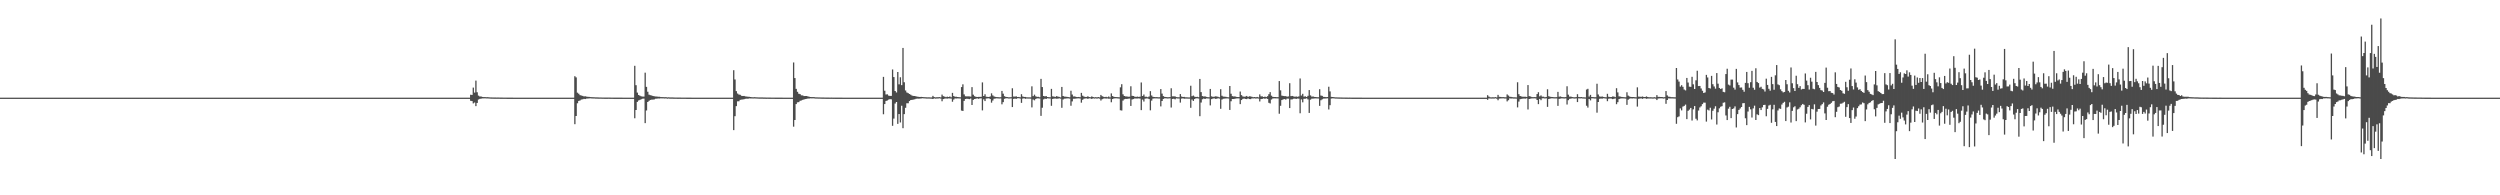 <?xml version="1.0" encoding="UTF-8"?>
<svg xmlns="http://www.w3.org/2000/svg" width="1920" height="150">
  <path d="M0 75.000h1v1.000H0zM1 75.000h1v1.000H1zM2 75.000h1v1.000H2zM3 75.000h1v1.000H3zM4 75.000h1v1.000H4zM5 75.000h1v1.000H5zM6 75.000h1v1.000H6zM7 75.000h1v1.000H7zM8 75.000h1v1.000H8zM9 75.000h1v1.000H9zM10 75.000h1v1.000H10zM11 75.000h1v1.000H11zM12 75.000h1v1.000H12zM13 75.000h1v1.000H13zM14 75.000h1v1.000H14zM15 75.000h1v1.000H15zM16 75.000h1v1.000H16zM17 75.000h1v1.000H17zM18 75.000h1v1.000H18zM19 75.000h1v1.000H19zM20 75.000h1v1.000H20zM21 75.000h1v1.000H21zM22 75.000h1v1.000H22zM23 75.000h1v1.000H23zM24 75.000h1v1.000H24zM25 75.000h1v1.000H25zM26 75.000h1v1.000H26zM27 75.000h1v1.000H27zM28 75.000h1v1.000H28zM29 75.000h1v1.000H29zM30 75.000h1v1.000H30zM31 75.000h1v1.000H31zM32 75.000h1v1.000H32zM33 75.000h1v1.000H33zM34 75.000h1v1.000H34zM35 75.000h1v1.000H35zM36 75.000h1v1.000H36zM37 75.000h1v1.000H37zM38 75.000h1v1.000H38zM39 75.000h1v1.000H39zM40 75.000h1v1.000H40zM41 75.000h1v1.000H41zM42 75.000h1v1.000H42zM43 75.000h1v1.000H43zM44 75.000h1v1.000H44zM45 75.000h1v1.000H45zM46 75.000h1v1.000H46zM47 75.000h1v1.000H47zM48 75.000h1v1.000H48zM49 75.000h1v1.000H49zM50 75.000h1v1.000H50zM51 75.000h1v1.000H51zM52 75.000h1v1.000H52zM53 75.000h1v1.000H53zM54 75.000h1v1.000H54zM55 75.000h1v1.000H55zM56 75.000h1v1.000H56zM57 75.000h1v1.000H57zM58 75.000h1v1.000H58zM59 75.000h1v1.000H59zM60 75.000h1v1.000H60zM61 75.000h1v1.000H61zM62 75.000h1v1.000H62zM63 75.000h1v1.000H63zM64 75.000h1v1.000H64zM65 75.000h1v1.000H65zM66 75.000h1v1.000H66zM67 75.000h1v1.000H67zM68 75.000h1v1.000H68zM69 75.000h1v1.000H69zM70 75.000h1v1.000H70zM71 75.000h1v1.000H71zM72 75.000h1v1.000H72zM73 75.000h1v1.000H73zM74 75.000h1v1.000H74zM75 75.000h1v1.000H75zM76 75.000h1v1.000H76zM77 75.000h1v1.000H77zM78 75.000h1v1.000H78zM79 75.000h1v1.000H79zM80 75.000h1v1.000H80zM81 75.000h1v1.000H81zM82 75.000h1v1.000H82zM83 75.000h1v1.000H83zM84 75.000h1v1.000H84zM85 75.000h1v1.000H85zM86 75.000h1v1.000H86zM87 75.000h1v1.000H87zM88 75.000h1v1.000H88zM89 75.000h1v1.000H89zM90 75.000h1v1.000H90zM91 75.000h1v1.000H91zM92 75.000h1v1.000H92zM93 75.000h1v1.000H93zM94 75.000h1v1.000H94zM95 75.000h1v1.000H95zM96 75.000h1v1.000H96zM97 75.000h1v1.000H97zM98 75.000h1v1.000H98zM99 75.000h1v1.000H99zM100 75.000h1v1.000H100zM101 75.000h1v1.000H101zM102 75.000h1v1.000H102zM103 75.000h1v1.000H103zM104 75.000h1v1.000H104zM105 75.000h1v1.000H105zM106 75.000h1v1.000H106zM107 75.000h1v1.000H107zM108 75.000h1v1.000H108zM109 75.000h1v1.000H109zM110 75.000h1v1.000H110zM111 75.000h1v1.000H111zM112 75.000h1v1.000H112zM113 75.000h1v1.000H113zM114 75.000h1v1.000H114zM115 75.000h1v1.000H115zM116 75.000h1v1.000H116zM117 75.000h1v1.000H117zM118 75.000h1v1.000H118zM119 75.000h1v1.000H119zM120 75.000h1v1.000H120zM121 75.000h1v1.000H121zM122 75.000h1v1.000H122zM123 75.000h1v1.000H123zM124 75.000h1v1.000H124zM125 75.000h1v1.000H125zM126 75.000h1v1.000H126zM127 75.000h1v1.000H127zM128 75.000h1v1.000H128zM129 75.000h1v1.000H129zM130 75.000h1v1.000H130zM131 75.000h1v1.000H131zM132 75.000h1v1.000H132zM133 75.000h1v1.000H133zM134 75.000h1v1.000H134zM135 75.000h1v1.000H135zM136 75.000h1v1.000H136zM137 75.000h1v1.000H137zM138 75.000h1v1.000H138zM139 75.000h1v1.000H139zM140 75.000h1v1.000H140zM141 75.000h1v1.000H141zM142 75.000h1v1.000H142zM143 75.000h1v1.000H143zM144 75.000h1v1.000H144zM145 75.000h1v1.000H145zM146 75.000h1v1.000H146zM147 75.000h1v1.000H147zM148 75.000h1v1.000H148zM149 75.000h1v1.000H149zM150 75.000h1v1.000H150zM151 75.000h1v1.000H151zM152 75.000h1v1.000H152zM153 75.000h1v1.000H153zM154 75.000h1v1.000H154zM155 75.000h1v1.000H155zM156 75.000h1v1.000H156zM157 75.000h1v1.000H157zM158 75.000h1v1.000H158zM159 75.000h1v1.000H159zM160 75.000h1v1.000H160zM161 75.000h1v1.000H161zM162 75.000h1v1.000H162zM163 75.000h1v1.000H163zM164 75.000h1v1.000H164zM165 75.000h1v1.000H165zM166 75.000h1v1.000H166zM167 75.000h1v1.000H167zM168 75.000h1v1.000H168zM169 75.000h1v1.000H169zM170 75.000h1v1.000H170zM171 75.000h1v1.000H171zM172 75.000h1v1.000H172zM173 75.000h1v1.000H173zM174 75.000h1v1.000H174zM175 75.000h1v1.000H175zM176 75.000h1v1.000H176zM177 75.000h1v1.000H177zM178 75.000h1v1.000H178zM179 75.000h1v1.000H179zM180 75.000h1v1.000H180zM181 75.000h1v1.000H181zM182 75.000h1v1.000H182zM183 75.000h1v1.000H183zM184 75.000h1v1.000H184zM185 75.000h1v1.000H185zM186 75.000h1v1.000H186zM187 75.000h1v1.000H187zM188 75.000h1v1.000H188zM189 75.000h1v1.000H189zM190 75.000h1v1.000H190zM191 75.000h1v1.000H191zM192 75.000h1v1.000H192zM193 75.000h1v1.000H193zM194 75.000h1v1.000H194zM195 75.000h1v1.000H195zM196 75.000h1v1.000H196zM197 75.000h1v1.000H197zM198 75.000h1v1.000H198zM199 75.000h1v1.000H199zM200 75.000h1v1.000H200zM201 75.000h1v1.000H201zM202 75.000h1v1.000H202zM203 75.000h1v1.000H203zM204 75.000h1v1.000H204zM205 75.000h1v1.000H205zM206 75.000h1v1.000H206zM207 75.000h1v1.000H207zM208 75.000h1v1.000H208zM209 75.000h1v1.000H209zM210 75.000h1v1.000H210zM211 75.000h1v1.000H211zM212 75.000h1v1.000H212zM213 75.000h1v1.000H213zM214 75.000h1v1.000H214zM215 75.000h1v1.000H215zM216 75.000h1v1.000H216zM217 75.000h1v1.000H217zM218 75.000h1v1.000H218zM219 75.000h1v1.000H219zM220 75.000h1v1.000H220zM221 75.000h1v1.000H221zM222 75.000h1v1.000H222zM223 75.000h1v1.000H223zM224 75.000h1v1.000H224zM225 75.000h1v1.000H225zM226 75.000h1v1.000H226zM227 75.000h1v1.000H227zM228 75.000h1v1.000H228zM229 75.000h1v1.000H229zM230 75.000h1v1.000H230zM231 75.000h1v1.000H231zM232 75.000h1v1.000H232zM233 75.000h1v1.000H233zM234 75.000h1v1.000H234zM235 75.000h1v1.000H235zM236 75.000h1v1.000H236zM237 75.000h1v1.000H237zM238 75.000h1v1.000H238zM239 75.000h1v1.000H239zM240 75.000h1v1.000H240zM241 75.000h1v1.000H241zM242 75.000h1v1.000H242zM243 75.000h1v1.000H243zM244 75.000h1v1.000H244zM245 75.000h1v1.000H245zM246 75.000h1v1.000H246zM247 75.000h1v1.000H247zM248 75.000h1v1.000H248zM249 75.000h1v1.000H249zM250 75.000h1v1.000H250zM251 75.000h1v1.000H251zM252 75.000h1v1.000H252zM253 75.000h1v1.000H253zM254 75.000h1v1.000H254zM255 75.000h1v1.000H255zM256 75.000h1v1.000H256zM257 75.000h1v1.000H257zM258 75.000h1v1.000H258zM259 75.000h1v1.000H259zM260 75.000h1v1.000H260zM261 75.000h1v1.000H261zM262 75.000h1v1.000H262zM263 75.000h1v1.000H263zM264 75.000h1v1.000H264zM265 75.000h1v1.000H265zM266 75.000h1v1.000H266zM267 75.000h1v1.000H267zM268 75.000h1v1.000H268zM269 75.000h1v1.000H269zM270 75.000h1v1.000H270zM271 75.000h1v1.000H271zM272 75.000h1v1.000H272zM273 75.000h1v1.000H273zM274 75.000h1v1.000H274zM275 75.000h1v1.000H275zM276 75.000h1v1.000H276zM277 75.000h1v1.000H277zM278 75.000h1v1.000H278zM279 75.000h1v1.000H279zM280 75.000h1v1.000H280zM281 75.000h1v1.000H281zM282 75.000h1v1.000H282zM283 75.000h1v1.000H283zM284 75.000h1v1.000H284zM285 75.000h1v1.000H285zM286 75.000h1v1.000H286zM287 75.000h1v1.000H287zM288 75.000h1v1.000H288zM289 75.000h1v1.000H289zM290 75.000h1v1.000H290zM291 75.000h1v1.000H291zM292 75.000h1v1.000H292zM293 75.000h1v1.000H293zM294 75.000h1v1.000H294zM295 75.000h1v1.000H295zM296 75.000h1v1.000H296zM297 75.000h1v1.000H297zM298 75.000h1v1.000H298zM299 75.000h1v1.000H299zM300 75.000h1v1.000H300zM301 75.000h1v1.000H301zM302 75.000h1v1.000H302zM303 75.000h1v1.000H303zM304 75.000h1v1.000H304zM305 75.000h1v1.000H305zM306 75.000h1v1.000H306zM307 75.000h1v1.000H307zM308 75.000h1v1.000H308zM309 75.000h1v1.000H309zM310 75.000h1v1.000H310zM311 75.000h1v1.000H311zM312 75.000h1v1.000H312zM313 75.000h1v1.000H313zM314 75.000h1v1.000H314zM315 75.000h1v1.000H315zM316 75.000h1v1.000H316zM317 75.000h1v1.000H317zM318 75.000h1v1.000H318zM319 75.000h1v1.000H319zM320 75.000h1v1.000H320zM321 75.000h1v1.000H321zM322 75.000h1v1.000H322zM323 75.000h1v1.000H323zM324 75.000h1v1.000H324zM325 75.000h1v1.000H325zM326 75.000h1v1.000H326zM327 75.000h1v1.000H327zM328 75.000h1v1.000H328zM329 75.000h1v1.000H329zM330 75.000h1v1.000H330zM331 75.000h1v1.000H331zM332 75.000h1v1.000H332zM333 75.000h1v1.000H333zM334 75.000h1v1.000H334zM335 75.000h1v1.000H335zM336 75.000h1v1.000H336zM337 75.000h1v1.000H337zM338 75.000h1v1.000H338zM339 75.000h1v1.000H339zM340 75.000h1v1.000H340zM341 75.000h1v1.000H341zM342 75.000h1v1.000H342zM343 75.000h1v1.000H343zM344 75.000h1v1.000H344zM345 75.000h1v1.000H345zM346 75.000h1v1.000H346zM347 75.000h1v1.000H347zM348 75.000h1v1.000H348zM349 75.000h1v1.000H349zM350 75.000h1v1.000H350zM351 75.000h1v1.000H351zM352 75.000h1v1.000H352zM353 75.000h1v1.000H353zM354 75.000h1v1.000H354zM355 75.000h1v1.000H355zM356 75.000h1v1.000H356zM357 75.000h1v1.000H357zM358 75.000h1v1.000H358zM359 75.000h1v1.000H359zM360 75.000h1v1.000H360zM361 72.745h1v4.666H361zM362 72.907h1v4.706H362zM363 67.291h1v12.123H363zM364 71.140h1v7.581H364zM365 61.893h1v19.638H365zM366 70.852h1v8.184H366zM367 73.421h1v3.010H367zM368 74.084h1v1.848H368zM369 74.088h1v1.677H369zM370 74.443h1v1.104H370zM371 74.549h1v1.000H371zM372 74.524h1v1.000H372zM373 74.635h1v1.000H373zM374 74.607h1v1.000H374zM375 74.681h1v1.000H375zM376 74.782h1v1.000H376zM377 74.820h1v1.000H377zM378 74.850h1v1.000H378zM379 74.865h1v1.000H379zM380 74.867h1v1.000H380zM381 74.881h1v1.000H381zM382 74.871h1v1.000H382zM383 74.903h1v1.000H383zM384 74.930h1v1.000H384zM385 74.931h1v1.000H385zM386 74.936h1v1.000H386zM387 74.947h1v1.000H387zM388 74.948h1v1.000H388zM389 74.960h1v1.000H389zM390 74.974h1v1.000H390zM391 74.966h1v1.000H391zM392 74.976h1v1.000H392zM393 74.982h1v1.000H393zM394 74.984h1v1.000H394zM395 74.990h1v1.000H395zM396 74.991h1v1.000H396zM397 74.990h1v1.000H397zM398 74.990h1v1.000H398zM399 74.993h1v1.000H399zM400 74.994h1v1.000H400zM401 74.994h1v1.000H401zM402 74.997h1v1.000H402zM403 74.996h1v1.000H403zM404 74.997h1v1.000H404zM405 74.997h1v1.000H405zM406 74.998h1v1.000H406zM407 74.997h1v1.000H407zM408 74.999h1v1.000H408zM409 74.999h1v1.000H409zM410 74.998h1v1.000H410zM411 74.999h1v1.000H411zM412 74.999h1v1.000H412zM413 74.999h1v1.000H413zM414 74.999h1v1.000H414zM415 74.999h1v1.000H415zM416 75.000h1v1.000H416zM417 75.000h1v1.000H417zM418 75.000h1v1.000H418zM419 75.000h1v1.000H419zM420 75.000h1v1.000H420zM421 75.000h1v1.000H421zM422 75.000h1v1.000H422zM423 75.000h1v1.000H423zM424 75.000h1v1.000H424zM425 75.000h1v1.000H425zM426 75.000h1v1.000H426zM427 75.000h1v1.000H427zM428 75.000h1v1.000H428zM429 75.000h1v1.000H429zM430 75.000h1v1.000H430zM431 75.000h1v1.000H431zM432 75.000h1v1.000H432zM433 75.000h1v1.000H433zM434 75.000h1v1.000H434zM435 75.000h1v1.000H435zM436 75.000h1v1.000H436zM437 75.000h1v1.000H437zM438 75.000h1v1.000H438zM439 75.000h1v1.000H439zM440 75.000h1v1.000H440zM441 58.520h1v36.875H441zM442 59.451h1v29.633H442zM443 71.168h1v8.123H443zM444 71.963h1v5.569H444zM445 73.087h1v4.096H445zM446 73.354h1v3.078H446zM447 73.637h1v2.647H447zM448 74.025h1v1.911H448zM449 73.949h1v2.113H449zM450 74.212h1v1.505H450zM451 74.354h1v1.336H451zM452 74.398h1v1.188H452zM453 74.535h1v1.000H453zM454 74.611h1v1.000H454zM455 74.663h1v1.000H455zM456 74.697h1v1.000H456zM457 74.765h1v1.000H457zM458 74.766h1v1.000H458zM459 74.808h1v1.000H459zM460 74.844h1v1.000H460zM461 74.837h1v1.000H461zM462 74.892h1v1.000H462zM463 74.895h1v1.000H463zM464 74.908h1v1.000H464zM465 74.918h1v1.000H465zM466 74.914h1v1.000H466zM467 74.903h1v1.000H467zM468 74.928h1v1.000H468zM469 74.950h1v1.000H469zM470 74.943h1v1.000H470zM471 74.960h1v1.000H471zM472 74.963h1v1.000H472zM473 74.964h1v1.000H473zM474 74.974h1v1.000H474zM475 74.972h1v1.000H475zM476 74.981h1v1.000H476zM477 74.980h1v1.000H477zM478 74.988h1v1.000H478zM479 74.991h1v1.000H479zM480 74.993h1v1.000H480zM481 74.992h1v1.000H481zM482 74.992h1v1.000H482zM483 74.993h1v1.000H483zM484 74.996h1v1.000H484zM485 74.994h1v1.000H485zM486 74.997h1v1.000H486zM487 50.525h1v40.278H487zM488 65.449h1v19.036H488zM489 71.140h1v7.085H489zM490 72.977h1v4.201H490zM491 73.506h1v3.183H491zM492 73.963h1v2.255H492zM493 74.152h1v1.690H493zM494 74.186h1v1.553H494zM495 55.802h1v38.761H495zM496 66.703h1v18.114H496zM497 70.447h1v7.882H497zM498 72.715h1v4.680H498zM499 73.131h1v3.622H499zM500 73.296h1v3.252H500zM501 73.748h1v2.737H501zM502 73.939h1v2.424H502zM503 74.110h1v1.715H503zM504 74.127h1v1.637H504zM505 74.308h1v1.320H505zM506 74.271h1v1.416H506zM507 74.527h1v1.000H507zM508 74.546h1v1.000H508zM509 74.588h1v1.000H509zM510 74.656h1v1.000H510zM511 74.576h1v1.000H511zM512 74.808h1v1.000H512zM513 74.680h1v1.000H513zM514 74.818h1v1.000H514zM515 74.824h1v1.000H515zM516 74.823h1v1.000H516zM517 74.873h1v1.000H517zM518 74.893h1v1.000H518zM519 74.883h1v1.000H519zM520 74.911h1v1.000H520zM521 74.905h1v1.000H521zM522 74.929h1v1.000H522zM523 74.947h1v1.000H523zM524 74.943h1v1.000H524zM525 74.953h1v1.000H525zM526 74.955h1v1.000H526zM527 74.968h1v1.000H527zM528 74.970h1v1.000H528zM529 74.978h1v1.000H529zM530 74.980h1v1.000H530zM531 74.984h1v1.000H531zM532 74.988h1v1.000H532zM533 74.989h1v1.000H533zM534 74.991h1v1.000H534zM535 74.992h1v1.000H535zM536 74.994h1v1.000H536zM537 74.993h1v1.000H537zM538 74.993h1v1.000H538zM539 74.995h1v1.000H539zM540 74.996h1v1.000H540zM541 74.997h1v1.000H541zM542 74.997h1v1.000H542zM543 74.997h1v1.000H543zM544 74.997h1v1.000H544zM545 74.997h1v1.000H545zM546 74.999h1v1.000H546zM547 74.998h1v1.000H547zM548 74.998h1v1.000H548zM549 74.998h1v1.000H549zM550 74.999h1v1.000H550zM551 74.999h1v1.000H551zM552 74.999h1v1.000H552zM553 74.999h1v1.000H553zM554 74.999h1v1.000H554zM555 74.999h1v1.000H555zM556 74.999h1v1.000H556zM557 74.999h1v1.000H557zM558 74.999h1v1.000H558zM559 74.999h1v1.000H559zM560 75.000h1v1.000H560zM561 75.000h1v1.000H561zM562 75.000h1v1.000H562zM563 53.910h1v46.042H563zM564 61.025h1v28.191H564zM565 69.969h1v11.528H565zM566 71.825h1v6.012H566zM567 72.575h1v5.194H567zM568 72.820h1v3.879H568zM569 73.580h1v2.936H569zM570 73.715h1v2.658H570zM571 73.656h1v2.531H571zM572 74.022h1v1.877H572zM573 74.122h1v1.650H573zM574 74.275h1v1.547H574zM575 74.335h1v1.258H575zM576 74.485h1v1.120H576zM577 74.627h1v1.000H577zM578 74.682h1v1.000H578zM579 74.600h1v1.000H579zM580 74.695h1v1.000H580zM581 74.731h1v1.000H581zM582 74.790h1v1.000H582zM583 74.814h1v1.000H583zM584 74.814h1v1.000H584zM585 74.813h1v1.000H585zM586 74.874h1v1.000H586zM587 74.878h1v1.000H587zM588 74.908h1v1.000H588zM589 74.900h1v1.000H589zM590 74.931h1v1.000H590zM591 74.923h1v1.000H591zM592 74.949h1v1.000H592zM593 74.954h1v1.000H593zM594 74.948h1v1.000H594zM595 74.957h1v1.000H595zM596 74.968h1v1.000H596zM597 74.971h1v1.000H597zM598 74.973h1v1.000H598zM599 74.979h1v1.000H599zM600 74.983h1v1.000H600zM601 74.987h1v1.000H601zM602 74.987h1v1.000H602zM603 74.989h1v1.000H603zM604 74.989h1v1.000H604zM605 74.992h1v1.000H605zM606 74.993h1v1.000H606zM607 74.995h1v1.000H607zM608 74.996h1v1.000H608zM609 47.966h1v49.307H609zM610 59.938h1v32.224H610zM611 68.249h1v11.660H611zM612 70.483h1v8.113H612zM613 71.991h1v6.452H613zM614 72.277h1v5.140H614zM615 73.220h1v3.913H615zM616 73.279h1v3.401H616zM617 73.803h1v2.591H617zM618 73.725h1v2.351H618zM619 73.731h1v2.175H619zM620 74.058h1v1.611H620zM621 74.312h1v1.364H621zM622 74.472h1v1.035H622zM623 74.566h1v1.000H623zM624 74.532h1v1.000H624zM625 74.623h1v1.000H625zM626 74.731h1v1.000H626zM627 74.749h1v1.000H627zM628 74.798h1v1.000H628zM629 74.783h1v1.000H629zM630 74.840h1v1.000H630zM631 74.873h1v1.000H631zM632 74.875h1v1.000H632zM633 74.896h1v1.000H633zM634 74.912h1v1.000H634zM635 74.917h1v1.000H635zM636 74.915h1v1.000H636zM637 74.936h1v1.000H637zM638 74.926h1v1.000H638zM639 74.939h1v1.000H639zM640 74.956h1v1.000H640zM641 74.960h1v1.000H641zM642 74.967h1v1.000H642zM643 74.974h1v1.000H643zM644 74.977h1v1.000H644zM645 74.976h1v1.000H645zM646 74.981h1v1.000H646zM647 74.984h1v1.000H647zM648 74.990h1v1.000H648zM649 74.990h1v1.000H649zM650 74.990h1v1.000H650zM651 74.992h1v1.000H651zM652 74.994h1v1.000H652zM653 74.995h1v1.000H653zM654 74.995h1v1.000H654zM655 74.996h1v1.000H655zM656 74.997h1v1.000H656zM657 74.997h1v1.000H657zM658 74.996h1v1.000H658zM659 74.998h1v1.000H659zM660 74.998h1v1.000H660zM661 74.998h1v1.000H661zM662 74.998h1v1.000H662zM663 74.999h1v1.000H663zM664 74.999h1v1.000H664zM665 74.999h1v1.000H665zM666 74.999h1v1.000H666zM667 74.999h1v1.000H667zM668 74.999h1v1.000H668zM669 74.999h1v1.000H669zM670 75.000h1v1.000H670zM671 75.000h1v1.000H671zM672 75.000h1v1.000H672zM673 75.000h1v1.000H673zM674 75.000h1v1.000H674zM675 75.000h1v1.000H675zM676 75.000h1v1.000H676zM677 75.000h1v1.000H677zM678 59.044h1v28.698H678zM679 69.699h1v10.200H679zM680 72.532h1v4.977H680zM681 72.427h1v4.734H681zM682 73.414h1v3.087H682zM683 73.654h1v2.491H683zM684 73.627h1v2.683H684zM685 53.344h1v43.272H685zM686 59.180h1v31.911H686zM687 69.912h1v9.598H687zM688 71.018h1v7.312H688zM689 55.310h1v39.804H689zM690 64.775h1v22.824H690zM691 59.334h1v34.734H691zM692 65.379h1v15.847H692zM693 36.822h1v61.644H693zM694 63.205h1v24.471H694zM695 69.490h1v13.323H695zM696 71.038h1v8.295H696zM697 71.508h1v7.787H697zM698 72.168h1v5.442H698zM699 72.739h1v4.047H699zM700 73.442h1v3.249H700zM701 73.677h1v2.835H701zM702 73.752h1v2.542H702zM703 73.993h1v1.863H703zM704 74.226h1v1.525H704zM705 74.346h1v1.446H705zM706 74.493h1v1.250H706zM707 74.404h1v1.208H707zM708 74.488h1v1.000H708zM709 74.591h1v1.000H709zM710 74.645h1v1.000H710zM711 74.707h1v1.000H711zM712 74.742h1v1.000H712zM713 74.720h1v1.000H713zM714 74.794h1v1.000H714zM715 74.804h1v1.000H715zM716 73.623h1v2.402H716zM717 74.568h1v1.000H717zM718 74.770h1v1.000H718zM719 74.674h1v1.000H719zM720 74.672h1v1.000H720zM721 74.536h1v1.000H721zM722 74.733h1v1.000H722zM723 72.648h1v5.129H723zM724 73.876h1v2.214H724zM725 74.194h1v1.592H725zM726 74.597h1v1.000H726zM727 74.227h1v1.525H727zM728 74.477h1v1.078H728zM729 74.086h1v1.560H729zM730 74.707h1v1.000H730zM731 71.311h1v6.802H731zM732 73.770h1v2.660H732zM733 74.308h1v1.334H733zM734 74.286h1v1.411H734zM735 74.478h1v1.114H735zM736 74.621h1v1.000H736zM737 74.678h1v1.000H737zM738 66.875h1v18.049H738zM739 64.742h1v20.480H739zM740 72.502h1v4.965H740zM741 73.908h1v2.132H741zM742 74.043h1v1.800H742zM743 74.007h1v1.939H743zM744 74.049h1v2.083H744zM745 74.196h1v1.476H745zM746 66.933h1v13.709H746zM747 72.719h1v3.995H747zM748 73.871h1v2.174H748zM749 74.320h1v1.513H749zM750 74.495h1v1.046H750zM751 74.409h1v1.474H751zM752 74.379h1v1.194H752zM753 74.343h1v1.184H753zM754 63.295h1v21.475H754zM755 73.705h1v2.565H755zM756 72.419h1v5.193H756zM757 74.268h1v1.416H757zM758 74.403h1v1.150H758zM759 74.482h1v1.005H759zM760 74.026h1v2.053H760zM761 71.665h1v7.189H761zM762 73.250h1v3.975H762zM763 74.073h1v1.744H763zM764 74.403h1v1.249H764zM765 74.542h1v1.000H765zM766 74.613h1v1.000H766zM767 74.697h1v1.000H767zM768 74.642h1v1.000H768zM769 69.820h1v10.323H769zM770 71.960h1v6.469H770zM771 73.881h1v1.990H771zM772 74.395h1v1.139H772zM773 74.491h1v1.000H773zM774 74.690h1v1.000H774zM775 74.691h1v1.000H775zM776 74.590h1v1.000H776zM777 67.811h1v14.397H777zM778 74.115h1v1.821H778zM779 74.188h1v1.544H779zM780 74.002h1v1.940H780zM781 74.479h1v1.000H781zM782 74.443h1v1.000H782zM783 74.718h1v1.000H783zM784 72.356h1v6.665H784zM785 74.093h1v1.652H785zM786 74.458h1v1.023H786zM787 74.442h1v1.450H787zM788 74.698h1v1.000H788zM789 74.737h1v1.000H789zM790 74.751h1v1.000H790zM791 74.760h1v1.000H791zM792 66.281h1v16.220H792zM793 73.844h1v2.577H793zM794 72.688h1v4.345H794zM795 73.982h1v1.989H795zM796 74.406h1v1.136H796zM797 74.365h1v1.229H797zM798 74.695h1v1.000H798zM799 60.548h1v28.415H799zM800 66.870h1v15.847H800zM801 73.752h1v2.601H801zM802 74.055h1v1.700H802zM803 73.797h1v2.171H803zM804 74.490h1v1.000H804zM805 74.599h1v1.000H805zM806 74.689h1v1.000H806zM807 68.227h1v13.011H807zM808 73.993h1v1.988H808zM809 74.179h1v1.529H809zM810 74.405h1v1.266H810zM811 73.839h1v1.974H811zM812 74.200h1v1.561H812zM813 74.418h1v1.097H813zM814 74.752h1v1.000H814zM815 66.769h1v16.026H815zM816 73.719h1v2.659H816zM817 74.171h1v1.620H817zM818 74.224h1v1.520H818zM819 74.411h1v1.181H819zM820 74.572h1v1.000H820zM821 74.707h1v1.000H821zM822 69.693h1v11.488H822zM823 72.598h1v5.252H823zM824 74.097h1v1.714H824zM825 74.018h1v1.832H825zM826 74.430h1v1.261H826zM827 74.554h1v1.000H827zM828 74.465h1v1.061H828zM829 74.663h1v1.000H829zM830 71.316h1v7.512H830zM831 73.448h1v3.193H831zM832 74.144h1v1.675H832zM833 74.433h1v1.193H833zM834 74.464h1v1.091H834zM835 73.937h1v1.969H835zM836 74.516h1v1.002H836zM837 74.632h1v1.000H837zM838 74.054h1v1.941H838zM839 74.471h1v1.036H839zM840 74.732h1v1.000H840zM841 74.595h1v1.000H841zM842 74.767h1v1.000H842zM843 74.504h1v1.000H843zM844 74.757h1v1.000H844zM845 72.893h1v4.336H845zM846 73.880h1v2.296H846zM847 74.269h1v1.470H847zM848 74.559h1v1.000H848zM849 74.355h1v1.352H849zM850 74.632h1v1.000H850zM851 74.106h1v1.734H851zM852 74.752h1v1.000H852zM853 71.729h1v6.800H853zM854 73.803h1v2.260H854zM855 74.367h1v1.270H855zM856 74.502h1v1.003H856zM857 74.525h1v1.000H857zM858 74.621h1v1.000H858zM859 74.725h1v1.000H859zM860 67.078h1v17.623H860zM861 64.641h1v20.236H861zM862 72.437h1v4.813H862zM863 73.723h1v2.528H863zM864 74.015h1v1.893H864zM865 74.071h1v1.906H865zM866 74.308h1v1.451H866zM867 74.225h1v1.447H867zM868 66.248h1v15.125H868zM869 73.580h1v2.817H869zM870 73.703h1v2.366H870zM871 74.265h1v1.349H871zM872 74.405h1v1.272H872zM873 74.207h1v1.442H873zM874 74.387h1v1.205H874zM875 74.237h1v1.484H875zM876 63.314h1v21.268H876zM877 73.737h1v2.772H877zM878 72.576h1v5.426H878zM879 74.287h1v1.470H879zM880 74.293h1v1.308H880zM881 74.646h1v1.000H881zM882 74.083h1v1.995H882zM883 69.997h1v14.745H883zM884 73.308h1v3.961H884zM885 74.362h1v1.365H885zM886 74.495h1v1.072H886zM887 74.591h1v1.000H887zM888 74.552h1v1.024H888zM889 74.690h1v1.000H889zM890 74.670h1v1.000H890zM891 68.381h1v13.324H891zM892 71.907h1v5.668H892zM893 73.832h1v2.144H893zM894 74.399h1v1.096H894zM895 74.500h1v1.000H895zM896 74.661h1v1.000H896zM897 74.640h1v1.000H897zM898 74.537h1v1.000H898zM899 67.793h1v14.812H899zM900 73.979h1v1.990H900zM901 73.993h1v1.855H901zM902 74.043h1v2.229H902zM903 74.537h1v1.000H903zM904 74.667h1v1.000H904zM905 74.685h1v1.000H905zM906 72.259h1v6.518H906zM907 74.158h1v1.563H907zM908 74.485h1v1.055H908zM909 74.387h1v1.423H909zM910 74.720h1v1.000H910zM911 74.702h1v1.000H911zM912 74.781h1v1.000H912zM913 74.782h1v1.000H913zM914 65.830h1v16.953H914zM915 73.860h1v2.558H915zM916 73.351h1v4.158H916zM917 74.178h1v1.891H917zM918 74.513h1v1.000H918zM919 74.364h1v1.164H919zM920 74.673h1v1.000H920zM921 60.604h1v28.637H921zM922 70.769h1v8.001H922zM923 73.802h1v2.448H923zM924 74.160h1v1.506H924zM925 73.977h1v2.052H925zM926 74.400h1v1.193H926zM927 74.617h1v1.000H927zM928 74.692h1v1.000H928zM929 68.285h1v12.657H929zM930 73.965h1v2.180H930zM931 74.353h1v1.356H931zM932 74.269h1v1.267H932zM933 73.997h1v1.944H933zM934 74.061h1v1.791H934zM935 74.327h1v1.156H935zM936 74.705h1v1.000H936zM937 68.498h1v15.070H937zM938 73.529h1v2.894H938zM939 74.209h1v1.628H939zM940 74.254h1v1.481H940zM941 74.321h1v1.309H941zM942 74.582h1v1.000H942zM943 74.688h1v1.000H943zM944 66.024h1v18.428H944zM945 71.999h1v5.765H945zM946 73.850h1v2.159H946zM947 74.075h1v1.982H947zM948 74.016h1v1.827H948zM949 74.385h1v1.229H949zM950 74.473h1v1.083H950zM951 74.524h1v1.060H951zM952 70.322h1v9.627H952zM953 73.038h1v3.802H953zM954 74.033h1v1.909H954zM955 74.289h1v1.375H955zM956 74.156h1v1.837H956zM957 73.672h1v2.456H957zM958 74.457h1v1.117H958zM959 73.951h1v2.121H959zM960 74.015h1v2.112H960zM961 74.356h1v1.232H961zM962 74.638h1v1.000H962zM963 74.515h1v1.000H963zM964 74.720h1v1.000H964zM965 74.437h1v1.110H965zM966 74.732h1v1.000H966zM967 72.491h1v5.413H967zM968 73.966h1v2.115H968zM969 74.011h1v1.931H969zM970 74.499h1v1.064H970zM971 74.200h1v1.682H971zM972 74.540h1v1.000H972zM973 73.871h1v2.117H973zM974 72.346h1v6.581H974zM975 70.776h1v8.709H975zM976 73.453h1v3.003H976zM977 74.330h1v1.335H977zM978 74.494h1v1.023H978zM979 74.482h1v1.067H979zM980 74.574h1v1.000H980zM981 74.610h1v1.000H981zM982 62.262h1v25.078H982zM983 69.392h1v11.860H983zM984 73.401h1v3.474H984zM985 73.679h1v2.662H985zM986 73.833h1v2.240H986zM987 73.854h1v2.652H987zM988 74.239h1v1.506H988zM989 74.052h1v1.731H989zM990 63.898h1v19.101H990zM991 73.815h1v2.591H991zM992 73.657h1v2.634H992zM993 74.039h1v1.777H993zM994 74.298h1v1.426H994zM995 74.081h1v1.921H995zM996 74.325h1v1.348H996zM997 74.041h1v1.722H997zM998 60.240h1v26.756H998zM999 73.387h1v2.935H999zM1000 72.019h1v6.587H1000zM1001 74.171h1v1.690H1001zM1002 74.001h1v1.830H1002zM1003 74.476h1v1.057H1003zM1004 73.586h1v2.737H1004zM1005 69.189h1v17.555H1005zM1006 73.276h1v3.253H1006zM1007 74.198h1v1.583H1007zM1008 74.090h1v1.658H1008zM1009 74.462h1v1.166H1009zM1010 74.508h1v1.060H1010zM1011 74.627h1v1.000H1011zM1012 74.648h1v1.000H1012zM1013 68.501h1v12.781H1013zM1014 73.394h1v3.631H1014zM1015 73.605h1v2.696H1015zM1016 74.382h1v1.331H1016zM1017 74.458h1v1.198H1017zM1018 74.612h1v1.000H1018zM1019 74.497h1v1.000H1019zM1020 66.631h1v17.457H1020zM1021 70.215h1v10.598H1021zM1022 74.376h1v1.284H1022zM1023 74.515h1v1.000H1023zM1024 74.582h1v1.000H1024zM1025 74.751h1v1.000H1025zM1026 74.746h1v1.000H1026zM1027 74.799h1v1.000H1027zM1028 74.827h1v1.000H1028zM1029 74.850h1v1.000H1029zM1030 74.877h1v1.000H1030zM1031 74.895h1v1.000H1031zM1032 74.891h1v1.000H1032zM1033 74.910h1v1.000H1033zM1034 74.924h1v1.000H1034zM1035 74.934h1v1.000H1035zM1036 74.915h1v1.000H1036zM1037 74.951h1v1.000H1037zM1038 74.963h1v1.000H1038zM1039 74.961h1v1.000H1039zM1040 74.965h1v1.000H1040zM1041 74.970h1v1.000H1041zM1042 74.971h1v1.000H1042zM1043 74.979h1v1.000H1043zM1044 74.983h1v1.000H1044zM1045 74.983h1v1.000H1045zM1046 74.988h1v1.000H1046zM1047 74.986h1v1.000H1047zM1048 74.989h1v1.000H1048zM1049 74.992h1v1.000H1049zM1050 74.992h1v1.000H1050zM1051 74.994h1v1.000H1051zM1052 74.995h1v1.000H1052zM1053 74.994h1v1.000H1053zM1054 74.994h1v1.000H1054zM1055 74.996h1v1.000H1055zM1056 74.996h1v1.000H1056zM1057 74.997h1v1.000H1057zM1058 74.997h1v1.000H1058zM1059 74.997h1v1.000H1059zM1060 74.997h1v1.000H1060zM1061 74.997h1v1.000H1061zM1062 74.998h1v1.000H1062zM1063 74.998h1v1.000H1063zM1064 74.998h1v1.000H1064zM1065 74.999h1v1.000H1065zM1066 74.999h1v1.000H1066zM1067 74.998h1v1.000H1067zM1068 74.999h1v1.000H1068zM1069 74.999h1v1.000H1069zM1070 74.999h1v1.000H1070zM1071 74.999h1v1.000H1071zM1072 74.999h1v1.000H1072zM1073 74.999h1v1.000H1073zM1074 74.999h1v1.000H1074zM1075 74.999h1v1.000H1075zM1076 74.999h1v1.000H1076zM1077 74.999h1v1.000H1077zM1078 74.999h1v1.000H1078zM1079 75.000h1v1.000H1079zM1080 74.999h1v1.000H1080zM1081 75.000h1v1.000H1081zM1082 75.000h1v1.000H1082zM1083 75.000h1v1.000H1083zM1084 75.000h1v1.000H1084zM1085 75.000h1v1.000H1085zM1086 75.000h1v1.000H1086zM1087 75.000h1v1.000H1087zM1088 75.000h1v1.000H1088zM1089 75.000h1v1.000H1089zM1090 75.000h1v1.000H1090zM1091 75.000h1v1.000H1091zM1092 75.000h1v1.000H1092zM1093 75.000h1v1.000H1093zM1094 75.000h1v1.000H1094zM1095 75.000h1v1.000H1095zM1096 75.000h1v1.000H1096zM1097 75.000h1v1.000H1097zM1098 75.000h1v1.000H1098zM1099 75.000h1v1.000H1099zM1100 75.000h1v1.000H1100zM1101 75.000h1v1.000H1101zM1102 75.000h1v1.000H1102zM1103 75.000h1v1.000H1103zM1104 75.000h1v1.000H1104zM1105 75.000h1v1.000H1105zM1106 75.000h1v1.000H1106zM1107 75.000h1v1.000H1107zM1108 75.000h1v1.000H1108zM1109 75.000h1v1.000H1109zM1110 75.000h1v1.000H1110zM1111 75.000h1v1.000H1111zM1112 75.000h1v1.000H1112zM1113 75.000h1v1.000H1113zM1114 75.000h1v1.000H1114zM1115 75.000h1v1.000H1115zM1116 75.000h1v1.000H1116zM1117 75.000h1v1.000H1117zM1118 75.000h1v1.000H1118zM1119 75.000h1v1.000H1119zM1120 75.000h1v1.000H1120zM1121 75.000h1v1.000H1121zM1122 75.000h1v1.000H1122zM1123 75.000h1v1.000H1123zM1124 75.000h1v1.000H1124zM1125 75.000h1v1.000H1125zM1126 75.000h1v1.000H1126zM1127 75.000h1v1.000H1127zM1128 75.000h1v1.000H1128zM1129 75.000h1v1.000H1129zM1130 75.000h1v1.000H1130zM1131 75.000h1v1.000H1131zM1132 75.000h1v1.000H1132zM1133 75.000h1v1.000H1133zM1134 75.000h1v1.000H1134zM1135 75.000h1v1.000H1135zM1136 75.000h1v1.000H1136zM1137 75.000h1v1.000H1137zM1138 75.000h1v1.000H1138zM1139 75.000h1v1.000H1139zM1140 75.000h1v1.000H1140zM1141 75.000h1v1.000H1141zM1142 73.088h1v3.546H1142zM1143 74.182h1v1.446H1143zM1144 74.694h1v1.000H1144zM1145 74.740h1v1.000H1145zM1146 74.648h1v1.000H1146zM1147 74.731h1v1.000H1147zM1148 74.541h1v1.000H1148zM1149 74.812h1v1.000H1149zM1150 72.848h1v4.158H1150zM1151 74.361h1v1.343H1151zM1152 74.422h1v1.216H1152zM1153 74.579h1v1.000H1153zM1154 74.536h1v1.000H1154zM1155 74.660h1v1.000H1155zM1156 74.687h1v1.000H1156zM1157 72.496h1v5.397H1157zM1158 73.360h1v3.583H1158zM1159 74.316h1v1.270H1159zM1160 74.380h1v1.268H1160zM1161 74.615h1v1.000H1161zM1162 74.713h1v1.000H1162zM1163 74.702h1v1.000H1163zM1164 74.802h1v1.000H1164zM1165 63.175h1v19.283H1165zM1166 72.341h1v5.663H1166zM1167 73.711h1v2.483H1167zM1168 74.078h1v1.839H1168zM1169 74.307h1v1.472H1169zM1170 74.294h1v1.357H1170zM1171 74.299h1v1.456H1171zM1172 74.462h1v1.082H1172zM1173 65.312h1v18.781H1173zM1174 73.821h1v2.235H1174zM1175 74.071h1v1.687H1175zM1176 74.559h1v1.000H1176zM1177 74.580h1v1.000H1177zM1178 74.535h1v1.000H1178zM1179 74.611h1v1.000H1179zM1180 72.226h1v4.597H1180zM1181 70.807h1v9.147H1181zM1182 74.006h1v1.989H1182zM1183 73.277h1v3.694H1183zM1184 74.260h1v1.281H1184zM1185 74.258h1v1.195H1185zM1186 74.688h1v1.000H1186zM1187 74.427h1v1.111H1187zM1188 68.544h1v13.532H1188zM1189 73.905h1v2.134H1189zM1190 74.294h1v1.423H1190zM1191 74.430h1v1.084H1191zM1192 74.512h1v1.000H1192zM1193 74.640h1v1.000H1193zM1194 74.632h1v1.000H1194zM1195 74.598h1v1.000H1195zM1196 70.535h1v10.795H1196zM1197 74.231h1v1.711H1197zM1198 74.098h1v1.635H1198zM1199 74.489h1v1.030H1199zM1200 74.608h1v1.000H1200zM1201 74.657h1v1.000H1201zM1202 74.562h1v1.000H1202zM1203 66.228h1v14.028H1203zM1204 72.690h1v4.277H1204zM1205 74.205h1v1.705H1205zM1206 74.206h1v1.498H1206zM1207 74.503h1v1.040H1207zM1208 74.638h1v1.000H1208zM1209 74.722h1v1.000H1209zM1210 74.560h1v1.000H1210zM1211 72.331h1v6.052H1211zM1212 74.466h1v1.049H1212zM1213 74.613h1v1.000H1213zM1214 74.483h1v1.020H1214zM1215 74.690h1v1.000H1215zM1216 74.722h1v1.000H1216zM1217 74.783h1v1.000H1217zM1218 68.735h1v12.491H1218zM1219 68.182h1v14.465H1219zM1220 74.137h1v1.914H1220zM1221 72.876h1v4.238H1221zM1222 74.500h1v1.000H1222zM1223 74.532h1v1.000H1223zM1224 74.667h1v1.000H1224zM1225 74.661h1v1.000H1225zM1226 64.299h1v22.242H1226zM1227 72.571h1v5.777H1227zM1228 74.017h1v1.880H1228zM1229 74.288h1v1.390H1229zM1230 74.107h1v1.654H1230zM1231 74.429h1v1.060H1231zM1232 74.590h1v1.000H1232zM1233 74.701h1v1.000H1233zM1234 72.037h1v5.669H1234zM1235 74.269h1v1.567H1235zM1236 74.536h1v1.065H1236zM1237 74.487h1v1.230H1237zM1238 74.072h1v2.050H1238zM1239 74.124h1v1.734H1239zM1240 74.600h1v1.000H1240zM1241 67.730h1v12.302H1241zM1242 70.983h1v7.513H1242zM1243 74.005h1v2.078H1243zM1244 74.205h1v1.481H1244zM1245 74.431h1v1.146H1245zM1246 74.555h1v1.000H1246zM1247 74.646h1v1.000H1247zM1248 74.711h1v1.000H1248zM1249 70.883h1v9.636H1249zM1250 73.425h1v3.131H1250zM1251 74.088h1v1.765H1251zM1252 74.422h1v1.091H1252zM1253 74.510h1v1.144H1253zM1254 74.518h1v1.000H1254zM1255 74.612h1v1.000H1255zM1256 74.684h1v1.000H1256zM1257 67.096h1v14.759H1257zM1258 74.190h1v1.685H1258zM1259 74.275h1v1.387H1259zM1260 74.327h1v1.268H1260zM1261 74.106h1v1.825H1261zM1262 74.485h1v1.000H1262zM1263 74.520h1v1.000H1263zM1264 74.040h1v1.827H1264zM1265 74.497h1v1.166H1265zM1266 74.679h1v1.000H1266zM1267 74.662h1v1.000H1267zM1268 74.689h1v1.000H1268zM1269 74.796h1v1.000H1269zM1270 74.597h1v1.000H1270zM1271 74.801h1v1.000H1271zM1272 73.038h1v3.834H1272zM1273 74.402h1v1.276H1273zM1274 74.415h1v1.159H1274zM1275 74.490h1v1.006H1275zM1276 74.503h1v1.000H1276zM1277 74.720h1v1.000H1277zM1278 74.592h1v1.000H1278zM1279 69.936h1v9.793H1279zM1280 73.273h1v3.528H1280zM1281 74.248h1v1.338H1281zM1282 74.340h1v1.278H1282zM1283 74.616h1v1.000H1283zM1284 74.614h1v1.000H1284zM1285 74.648h1v1.000H1285zM1286 74.707h1v1.000H1286zM1287 52.204h1v42.857H1287zM1288 61.046h1v28.967H1288zM1289 62.678h1v26.725H1289zM1290 66.508h1v16.732H1290zM1291 65.419h1v19.357H1291zM1292 66.674h1v15.178H1292zM1293 68.750h1v12.540H1293zM1294 69.405h1v10.935H1294zM1295 59.849h1v31.643H1295zM1296 63.407h1v21.686H1296zM1297 66.569h1v17.626H1297zM1298 66.689h1v16.215H1298zM1299 58.983h1v33.564H1299zM1300 64.745h1v19.209H1300zM1301 68.355h1v13.121H1301zM1302 61.712h1v29.492H1302zM1303 54.333h1v38.127H1303zM1304 66.082h1v18.828H1304zM1305 66.006h1v16.502H1305zM1306 67.943h1v13.667H1306zM1307 69.687h1v10.264H1307zM1308 71.415h1v7.394H1308zM1309 70.945h1v7.921H1309zM1310 57.473h1v35.938H1310zM1311 59.490h1v24.744H1311zM1312 67.572h1v17.272H1312zM1313 68.012h1v14.727H1313zM1314 58.279h1v33.492H1314zM1315 64.652h1v20.439H1315zM1316 66.400h1v17.042H1316zM1317 68.116h1v13.502H1317zM1318 56.139h1v39.484H1318zM1319 64.250h1v21.956H1319zM1320 67.556h1v15.668H1320zM1321 68.344h1v13.620H1321zM1322 67.851h1v13.721H1322zM1323 70.541h1v8.353H1323zM1324 70.840h1v7.759H1324zM1325 56.880h1v31.802H1325zM1326 52.792h1v39.438H1326zM1327 64.955h1v18.501H1327zM1328 65.642h1v16.392H1328zM1329 61.128h1v29.592H1329zM1330 61.115h1v22.601H1330zM1331 67.337h1v15.919H1331zM1332 68.824h1v12.900H1332zM1333 52.913h1v45.005H1333zM1334 63.288h1v24.391H1334zM1335 65.336h1v19.070H1335zM1336 67.282h1v16.027H1336zM1337 67.153h1v15.003H1337zM1338 68.948h1v10.363H1338zM1339 70.435h1v8.700H1339zM1340 63.652h1v27.184H1340zM1341 55.262h1v40.834H1341zM1342 63.885h1v21.758H1342zM1343 67.382h1v14.696H1343zM1344 63.115h1v20.850H1344zM1345 54.436h1v35.825H1345zM1346 67.369h1v15.905H1346zM1347 68.935h1v12.217H1347zM1348 52.422h1v39.761H1348zM1349 62.926h1v24.889H1349zM1350 63.770h1v24.642H1350zM1351 67.287h1v15.710H1351zM1352 66.587h1v17.958H1352zM1353 68.230h1v14.197H1353zM1354 68.642h1v12.022H1354zM1355 70.297h1v10.172H1355zM1356 60.436h1v28.875H1356zM1357 65.230h1v18.399H1357zM1358 68.223h1v12.831H1358zM1359 69.633h1v10.874H1359zM1360 59.027h1v35.272H1360zM1361 64.638h1v19.325H1361zM1362 68.915h1v11.572H1362zM1363 57.858h1v35.794H1363zM1364 49.975h1v46.851H1364zM1365 64.812h1v20.018H1365zM1366 65.443h1v17.853H1366zM1367 68.604h1v14.997H1367zM1368 69.970h1v10.304H1368zM1369 70.959h1v8.040H1369zM1370 70.588h1v7.583H1370zM1371 61.420h1v31.571H1371zM1372 64.731h1v17.820H1372zM1373 69.713h1v12.212H1373zM1374 71.019h1v7.557H1374zM1375 51.804h1v42.288H1375zM1376 63.928h1v21.207H1376zM1377 67.678h1v14.743H1377zM1378 69.891h1v11.716H1378zM1379 58.146h1v34.870H1379zM1380 64.650h1v19.441H1380zM1381 67.477h1v16.023H1381zM1382 66.162h1v16.201H1382zM1383 68.685h1v12.177H1383zM1384 68.272h1v11.538H1384zM1385 68.323h1v12.186H1385zM1386 56.442h1v37.558H1386zM1387 61.916h1v25.453H1387zM1388 65.456h1v16.671H1388zM1389 68.773h1v11.989H1389zM1390 59.691h1v31.998H1390zM1391 62.717h1v20.929H1391zM1392 68.139h1v15.893H1392zM1393 68.572h1v11.532H1393zM1394 55.203h1v41.242H1394zM1395 62.989h1v22.773H1395zM1396 65.362h1v18.367H1396zM1397 67.487h1v16.170H1397zM1398 69.227h1v11.756H1398zM1399 69.542h1v10.439H1399zM1400 70.634h1v8.032H1400zM1401 63.636h1v23.459H1401zM1402 51.942h1v40.194H1402zM1403 67.377h1v14.604H1403zM1404 70.054h1v10.369H1404zM1405 69.939h1v9.926H1405zM1406 71.293h1v7.657H1406zM1407 71.460h1v6.300H1407zM1408 72.608h1v4.894H1408zM1409 55.527h1v34.463H1409zM1410 64.485h1v21.369H1410zM1411 66.766h1v15.548H1411zM1412 67.154h1v14.647H1412zM1413 69.106h1v10.551H1413zM1414 69.753h1v9.832H1414zM1415 71.623h1v7.284H1415zM1416 72.032h1v6.170H1416zM1417 62.817h1v26.900H1417zM1418 67.022h1v15.274H1418zM1419 69.692h1v10.278H1419zM1420 61.212h1v29.450H1420zM1421 52.559h1v41.830H1421zM1422 66.079h1v18.480H1422zM1423 68.729h1v13.868H1423zM1424 60.877h1v30.313H1424zM1425 63.454h1v26.060H1425zM1426 67.123h1v15.906H1426zM1427 68.958h1v12.671H1427zM1428 68.484h1v11.832H1428zM1429 69.840h1v10.341H1429zM1430 70.703h1v7.993H1430zM1431 71.340h1v7.915H1431zM1432 58.011h1v35.024H1432zM1433 63.075h1v20.998H1433zM1434 69.206h1v10.897H1434zM1435 70.454h1v8.605H1435zM1436 72.105h1v6.496H1436zM1437 72.483h1v5.043H1437zM1438 73.061h1v3.858H1438zM1439 64.826h1v19.107H1439zM1440 54.521h1v34.876H1440zM1441 65.536h1v17.320H1441zM1442 70.036h1v10.140H1442zM1443 70.619h1v9.060H1443zM1444 71.449h1v7.732H1444zM1445 72.308h1v6.795H1445zM1446 72.245h1v5.118H1446zM1447 56.152h1v38.147H1447zM1448 64.820h1v20.758H1448zM1449 65.408h1v18.259H1449zM1450 68.776h1v12.056H1450zM1451 56.099h1v38.415H1451zM1452 65.594h1v22.165H1452zM1453 64.346h1v18.501H1453zM1454 68.331h1v12.623H1454zM1455 30.190h1v91.898H1455zM1456 49.665h1v51.101H1456zM1457 52.953h1v40.934H1457zM1458 56.793h1v32.052H1458zM1459 55.509h1v35.717H1459zM1460 63.561h1v22.976H1460zM1461 59.489h1v30.686H1461zM1462 56.324h1v36.265H1462zM1463 56.843h1v38.697H1463zM1464 54.001h1v33.995H1464zM1465 58.824h1v26.507H1465zM1466 55.567h1v45.135H1466zM1467 57.560h1v36.627H1467zM1468 65.798h1v18.153H1468zM1469 68.227h1v13.522H1469zM1470 58.051h1v35.627H1470zM1471 65.229h1v19.794H1471zM1472 59.475h1v25.823H1472zM1473 63.605h1v19.694H1473zM1474 59.904h1v27.446H1474zM1475 63.000h1v20.966H1475zM1476 59.959h1v34.135H1476zM1477 68.306h1v14.050H1477zM1478 41.268h1v65.545H1478zM1479 62.720h1v24.712H1479zM1480 57.030h1v35.128H1480zM1481 65.433h1v18.415H1481zM1482 66.044h1v20.443H1482zM1483 68.020h1v12.783H1483zM1484 70.849h1v9.437H1484zM1485 55.907h1v35.458H1485zM1486 60.794h1v25.917H1486zM1487 63.222h1v24.584H1487zM1488 66.289h1v18.123H1488zM1489 59.398h1v37.085H1489zM1490 63.796h1v23.218H1490zM1491 67.535h1v18.363H1491zM1492 68.427h1v13.062H1492zM1493 58.299h1v36.754H1493zM1494 64.084h1v19.440H1494zM1495 63.105h1v25.484H1495zM1496 63.592h1v20.459H1496zM1497 52.625h1v43.222H1497zM1498 64.323h1v21.636H1498zM1499 65.321h1v19.761H1499zM1500 43.145h1v47.222H1500zM1501 52.048h1v49.433H1501zM1502 65.294h1v18.510H1502zM1503 63.434h1v23.863H1503zM1504 55.427h1v39.170H1504zM1505 60.055h1v33.507H1505zM1506 65.414h1v19.603H1506zM1507 69.119h1v12.498H1507zM1508 52.664h1v59.596H1508zM1509 56.305h1v31.917H1509zM1510 67.882h1v17.851H1510zM1511 67.851h1v13.162H1511zM1512 42.050h1v70.969H1512zM1513 61.441h1v28.886H1513zM1514 63.155h1v24.746H1514zM1515 65.840h1v19.767H1515zM1516 37.352h1v75.116H1516zM1517 59.365h1v35.446H1517zM1518 59.663h1v27.030H1518zM1519 61.418h1v23.457H1519zM1520 61.004h1v27.263H1520zM1521 65.750h1v14.744H1521zM1522 68.855h1v13.679H1522zM1523 59.714h1v31.974H1523zM1524 55.557h1v36.772H1524zM1525 62.120h1v25.133H1525zM1526 64.511h1v23.370H1526zM1527 53.732h1v50.040H1527zM1528 60.789h1v31.138H1528zM1529 66.820h1v15.765H1529zM1530 69.862h1v10.761H1530zM1531 57.341h1v33.021H1531zM1532 64.901h1v23.841H1532zM1533 63.837h1v23.476H1533zM1534 68.854h1v13.895H1534zM1535 65.884h1v20.260H1535zM1536 68.051h1v13.244H1536zM1537 67.807h1v15.568H1537zM1538 60.946h1v30.642H1538zM1539 37.595h1v65.783H1539zM1540 61.692h1v30.465H1540zM1541 66.425h1v15.126H1541zM1542 66.336h1v15.851H1542zM1543 64.958h1v19.845H1543zM1544 69.722h1v11.737H1544zM1545 70.092h1v9.355H1545zM1546 60.514h1v27.429H1546zM1547 63.874h1v27.729H1547zM1548 66.028h1v20.543H1548zM1549 66.472h1v17.287H1549zM1550 52.249h1v52.715H1550zM1551 61.202h1v25.601H1551zM1552 68.753h1v14.898H1552zM1553 69.470h1v13.804H1553zM1554 60.267h1v36.810H1554zM1555 65.677h1v23.421H1555zM1556 62.207h1v26.848H1556zM1557 66.059h1v17.076H1557zM1558 64.527h1v20.713H1558zM1559 67.431h1v14.011H1559zM1560 68.740h1v12.036H1560zM1561 47.339h1v52.896H1561zM1562 56.527h1v35.953H1562zM1563 64.736h1v22.451H1563zM1564 63.341h1v19.877H1564zM1565 59.253h1v29.446H1565zM1566 63.235h1v23.004H1566zM1567 66.790h1v15.916H1567zM1568 67.851h1v15.785H1568zM1569 56.262h1v52.146H1569zM1570 64.325h1v23.791H1570zM1571 64.270h1v22.689H1571zM1572 66.527h1v17.028H1572zM1573 58.539h1v38.426H1573zM1574 67.171h1v15.128H1574zM1575 63.541h1v22.377H1575zM1576 68.125h1v13.752H1576zM1577 39.116h1v70.517H1577zM1578 62.822h1v23.083H1578zM1579 56.248h1v31.378H1579zM1580 61.799h1v22.280H1580zM1581 61.039h1v24.895H1581zM1582 64.183h1v23.190H1582zM1583 61.466h1v27.247H1583zM1584 55.173h1v45.822H1584zM1585 53.258h1v36.734H1585zM1586 54.458h1v33.040H1586zM1587 62.889h1v20.341H1587zM1588 54.168h1v46.386H1588zM1589 59.714h1v28.303H1589zM1590 66.013h1v18.311H1590zM1591 68.443h1v12.209H1591zM1592 57.792h1v37.651H1592zM1593 65.098h1v20.569H1593zM1594 59.007h1v26.510H1594zM1595 64.281h1v19.010H1595zM1596 60.913h1v23.754H1596zM1597 64.499h1v18.949H1597zM1598 60.636h1v35.027H1598zM1599 55.790h1v33.280H1599zM1600 47.034h1v59.074H1600zM1601 58.136h1v33.937H1601zM1602 56.274h1v35.218H1602zM1603 65.165h1v21.191H1603zM1604 67.496h1v20.270H1604zM1605 68.458h1v12.289H1605zM1606 70.834h1v9.050H1606zM1607 52.914h1v39.301H1607zM1608 65.522h1v22.002H1608zM1609 63.265h1v24.273H1609zM1610 66.390h1v18.558H1610zM1611 57.006h1v45.612H1611zM1612 65.426h1v20.546H1612zM1613 66.945h1v19.664H1613zM1614 68.607h1v11.838H1614zM1615 59.196h1v32.378H1615zM1616 63.957h1v19.212H1616zM1617 63.360h1v25.187H1617zM1618 63.606h1v20.620H1618zM1619 49.637h1v46.156H1619zM1620 63.879h1v22.019H1620zM1621 65.921h1v19.682H1621zM1622 52.319h1v45.344H1622zM1623 59.965h1v36.644H1623zM1624 65.749h1v18.015H1624zM1625 63.270h1v23.097H1625zM1626 55.224h1v40.777H1626zM1627 60.961h1v31.178H1627zM1628 64.917h1v20.335H1628zM1629 69.605h1v11.580H1629zM1630 52.744h1v57.442H1630zM1631 62.001h1v26.152H1631zM1632 67.583h1v19.201H1632zM1633 68.399h1v12.142H1633zM1634 36.194h1v76.234H1634zM1635 62.311h1v28.547H1635zM1636 62.203h1v25.182H1636zM1637 66.589h1v17.231H1637zM1638 37.761h1v65.404H1638zM1639 63.095h1v22.369H1639zM1640 60.534h1v27.000H1640zM1641 62.445h1v22.096H1641zM1642 63.962h1v23.301H1642zM1643 66.962h1v15.055H1643zM1644 69.073h1v13.297H1644zM1645 62.200h1v25.280H1645zM1646 65.873h1v20.037H1646zM1647 62.529h1v24.678H1647zM1648 63.987h1v20.159H1648zM1649 59.556h1v33.142H1649zM1650 64.190h1v22.930H1650zM1651 67.406h1v14.914H1651zM1652 68.989h1v11.134H1652zM1653 50.432h1v54.454H1653zM1654 62.429h1v25.372H1654zM1655 64.479h1v22.271H1655zM1656 68.390h1v13.820H1656zM1657 50.581h1v46.215H1657zM1658 63.717h1v21.145H1658zM1659 66.657h1v18.136H1659zM1660 51.634h1v53.218H1660zM1661 44.423h1v51.363H1661zM1662 64.226h1v23.951H1662zM1663 68.783h1v12.370H1663zM1664 40.796h1v61.402H1664zM1665 60.107h1v24.822H1665zM1666 69.452h1v11.735H1666zM1667 70.013h1v9.781H1667zM1668 49.981h1v50.583H1668zM1669 62.505h1v24.347H1669zM1670 70.119h1v11.187H1670zM1671 71.891h1v5.636H1671zM1672 72.863h1v4.533H1672zM1673 72.957h1v3.747H1673zM1674 73.718h1v2.635H1674zM1675 73.161h1v2.880H1675zM1676 74.083h1v1.846H1676zM1677 74.304h1v1.523H1677zM1678 74.281h1v1.461H1678zM1679 74.308h1v1.521H1679zM1680 74.283h1v1.288H1680zM1681 74.553h1v1.000H1681zM1682 74.608h1v1.000H1682zM1683 74.669h1v1.000H1683zM1684 74.693h1v1.000H1684zM1685 74.732h1v1.000H1685zM1686 74.764h1v1.000H1686zM1687 74.763h1v1.000H1687zM1688 74.811h1v1.000H1688zM1689 74.873h1v1.000H1689zM1690 74.881h1v1.000H1690zM1691 74.880h1v1.000H1691zM1692 74.912h1v1.000H1692zM1693 74.880h1v1.000H1693zM1694 74.909h1v1.000H1694zM1695 74.913h1v1.000H1695zM1696 74.946h1v1.000H1696zM1697 74.949h1v1.000H1697zM1698 74.947h1v1.000H1698zM1699 74.958h1v1.000H1699zM1700 74.962h1v1.000H1700zM1701 74.972h1v1.000H1701zM1702 74.978h1v1.000H1702zM1703 74.984h1v1.000H1703zM1704 74.983h1v1.000H1704zM1705 74.982h1v1.000H1705zM1706 74.987h1v1.000H1706zM1707 74.989h1v1.000H1707zM1708 74.991h1v1.000H1708zM1709 74.992h1v1.000H1709zM1710 74.994h1v1.000H1710zM1711 74.995h1v1.000H1711zM1712 74.995h1v1.000H1712zM1713 74.996h1v1.000H1713zM1714 74.996h1v1.000H1714zM1715 74.996h1v1.000H1715zM1716 74.997h1v1.000H1716zM1717 74.997h1v1.000H1717zM1718 74.997h1v1.000H1718zM1719 74.998h1v1.000H1719zM1720 74.998h1v1.000H1720zM1721 74.998h1v1.000H1721zM1722 74.999h1v1.000H1722zM1723 74.999h1v1.000H1723zM1724 74.999h1v1.000H1724zM1725 74.999h1v1.000H1725zM1726 74.999h1v1.000H1726zM1727 74.999h1v1.000H1727zM1728 74.999h1v1.000H1728zM1729 74.999h1v1.000H1729zM1730 74.999h1v1.000H1730zM1731 74.999h1v1.000H1731zM1732 75.000h1v1.000H1732zM1733 74.999h1v1.000H1733zM1734 75.000h1v1.000H1734zM1735 75.000h1v1.000H1735zM1736 75.000h1v1.000H1736zM1737 75.000h1v1.000H1737zM1738 75.000h1v1.000H1738zM1739 75.000h1v1.000H1739zM1740 75.000h1v1.000H1740zM1741 75.000h1v1.000H1741zM1742 75.000h1v1.000H1742zM1743 75.000h1v1.000H1743zM1744 75.000h1v1.000H1744zM1745 75.000h1v1.000H1745zM1746 75.000h1v1.000H1746zM1747 75.000h1v1.000H1747zM1748 75.000h1v1.000H1748zM1749 75.000h1v1.000H1749zM1750 75.000h1v1.000H1750zM1751 75.000h1v1.000H1751zM1752 75.000h1v1.000H1752zM1753 75.000h1v1.000H1753zM1754 75.000h1v1.000H1754zM1755 75.000h1v1.000H1755zM1756 75.000h1v1.000H1756zM1757 75.000h1v1.000H1757zM1758 75.000h1v1.000H1758zM1759 75.000h1v1.000H1759zM1760 75.000h1v1.000H1760zM1761 75.000h1v1.000H1761zM1762 75.000h1v1.000H1762zM1763 75.000h1v1.000H1763zM1764 75.000h1v1.000H1764zM1765 75.000h1v1.000H1765zM1766 75.000h1v1.000H1766zM1767 50.277h1v61.948H1767zM1768 54.720h1v41.665H1768zM1769 67.420h1v17.121H1769zM1770 68.960h1v12.075H1770zM1771 69.797h1v10.659H1771zM1772 71.579h1v6.671H1772zM1773 72.613h1v4.981H1773zM1774 72.832h1v4.489H1774zM1775 73.187h1v3.711H1775zM1776 73.652h1v2.820H1776zM1777 73.827h1v2.500H1777zM1778 72.538h1v3.974H1778zM1779 63.947h1v26.650H1779zM1780 72.757h1v5.239H1780zM1781 73.435h1v2.800H1781zM1782 73.761h1v2.221H1782zM1783 74.066h1v2.006H1783zM1784 74.319h1v1.273H1784zM1785 74.443h1v1.127H1785zM1786 74.419h1v1.049H1786zM1787 74.560h1v1.000H1787zM1788 74.594h1v1.000H1788zM1789 74.700h1v1.000H1789zM1790 41.109h1v66.013H1790zM1791 57.925h1v31.141H1791zM1792 68.822h1v13.002H1792zM1793 69.166h1v10.715H1793zM1794 71.793h1v6.632H1794zM1795 72.508h1v5.459H1795zM1796 73.214h1v3.887H1796zM1797 73.311h1v3.712H1797zM1798 73.543h1v3.042H1798zM1799 73.628h1v2.723H1799zM1800 73.910h1v2.069H1800zM1801 51.546h1v39.369H1801zM1802 66.342h1v15.497H1802zM1803 72.518h1v5.136H1803zM1804 72.784h1v3.981H1804zM1805 73.659h1v2.538H1805zM1806 73.992h1v2.173H1806zM1807 74.156h1v1.804H1807zM1808 74.202h1v1.444H1808zM1809 74.474h1v1.167H1809zM1810 74.512h1v1.000H1810zM1811 74.494h1v1.000H1811zM1812 74.690h1v1.000H1812zM1813 28.042h1v89.065H1813zM1814 43.115h1v55.616H1814zM1815 40.727h1v77.772H1815zM1816 31.948h1v78.358H1816zM1817 57.898h1v35.967H1817zM1818 51.740h1v56.392H1818zM1819 59.421h1v31.030H1819zM1820 40.780h1v74.549H1820zM1821 18.986h1v100.884H1821zM1822 52.572h1v44.292H1822zM1823 41.368h1v72.375H1823zM1824 43.683h1v57.457H1824zM1825 51.389h1v44.095H1825zM1826 35.358h1v80.498H1826zM1827 55.878h1v38.806H1827zM1828 14.182h1v107.922H1828zM1829 48.100h1v60.594H1829zM1830 59.992h1v28.613H1830zM1831 64.536h1v20.795H1831zM1832 67.601h1v15.339H1832zM1833 69.271h1v11.745H1833zM1834 70.466h1v8.735H1834zM1835 71.542h1v7.692H1835zM1836 71.845h1v6.179H1836zM1837 72.516h1v4.996H1837zM1838 73.236h1v3.732H1838zM1839 73.038h1v3.726H1839zM1840 73.376h1v3.165H1840zM1841 74.063h1v1.929H1841zM1842 73.795h1v2.302H1842zM1843 74.117h1v1.657H1843zM1844 74.377h1v1.270H1844zM1845 74.441h1v1.122H1845zM1846 74.443h1v1.113H1846zM1847 74.651h1v1.000H1847zM1848 74.530h1v1.000H1848zM1849 74.714h1v1.000H1849zM1850 74.761h1v1.000H1850zM1851 74.791h1v1.000H1851zM1852 74.805h1v1.000H1852zM1853 74.841h1v1.000H1853zM1854 74.877h1v1.000H1854zM1855 74.875h1v1.000H1855zM1856 74.904h1v1.000H1856zM1857 74.897h1v1.000H1857zM1858 74.902h1v1.000H1858zM1859 74.925h1v1.000H1859zM1860 74.953h1v1.000H1860zM1861 74.939h1v1.000H1861zM1862 74.959h1v1.000H1862zM1863 74.962h1v1.000H1863zM1864 74.960h1v1.000H1864zM1865 74.981h1v1.000H1865zM1866 74.981h1v1.000H1866zM1867 74.984h1v1.000H1867zM1868 74.987h1v1.000H1868zM1869 74.988h1v1.000H1869zM1870 74.992h1v1.000H1870zM1871 74.993h1v1.000H1871zM1872 74.993h1v1.000H1872zM1873 74.995h1v1.000H1873zM1874 74.996h1v1.000H1874zM1875 74.997h1v1.000H1875zM1876 74.997h1v1.000H1876zM1877 74.997h1v1.000H1877zM1878 74.998h1v1.000H1878zM1879 74.998h1v1.000H1879zM1880 74.999h1v1.000H1880zM1881 74.999h1v1.000H1881zM1882 74.999h1v1.000H1882zM1883 74.999h1v1.000H1883zM1884 74.999h1v1.000H1884zM1885 74.999h1v1.000H1885zM1886 75.000h1v1.000H1886zM1887 75.000h1v1.000H1887zM1888 75.000h1v1.000H1888zM1889 75.000h1v1.000H1889zM1890 75.000h1v1.000H1890zM1891 75.000h1v1.000H1891zM1892 75.000h1v1.000H1892zM1893 75.000h1v1.000H1893zM1894 75.000h1v1.000H1894zM1895 75.000h1v1.000H1895zM1896 75.000h1v1.000H1896zM1897 75.000h1v1.000H1897zM1898 75.000h1v1.000H1898zM1899 75.000h1v1.000H1899zM1900 75.000h1v1.000H1900zM1901 75.000h1v1.000H1901zM1902 75.000h1v1.000H1902zM1903 75.000h1v1.000H1903zM1904 75.000h1v1.000H1904zM1905 75.000h1v1.000H1905zM1906 75.000h1v1.000H1906zM1907 75.000h1v1.000H1907zM1908 75.000h1v1.000H1908zM1909 75.000h1v1.000H1909zM1910 75.000h1v1.000H1910zM1911 75.000h1v1.000H1911zM1912 75.000h1v1.000H1912zM1913 75.000h1v1.000H1913zM1914 75.000h1v1.000H1914zM1915 75.000h1v1.000H1915zM1916 75.000h1v1.000H1916zM1917 75.000h1v1.000H1917zM1918 75.000h1v1.000H1918zM1919 75.000h1v1.000H1919z" fill="#4a4a4a"></path>
</svg>
